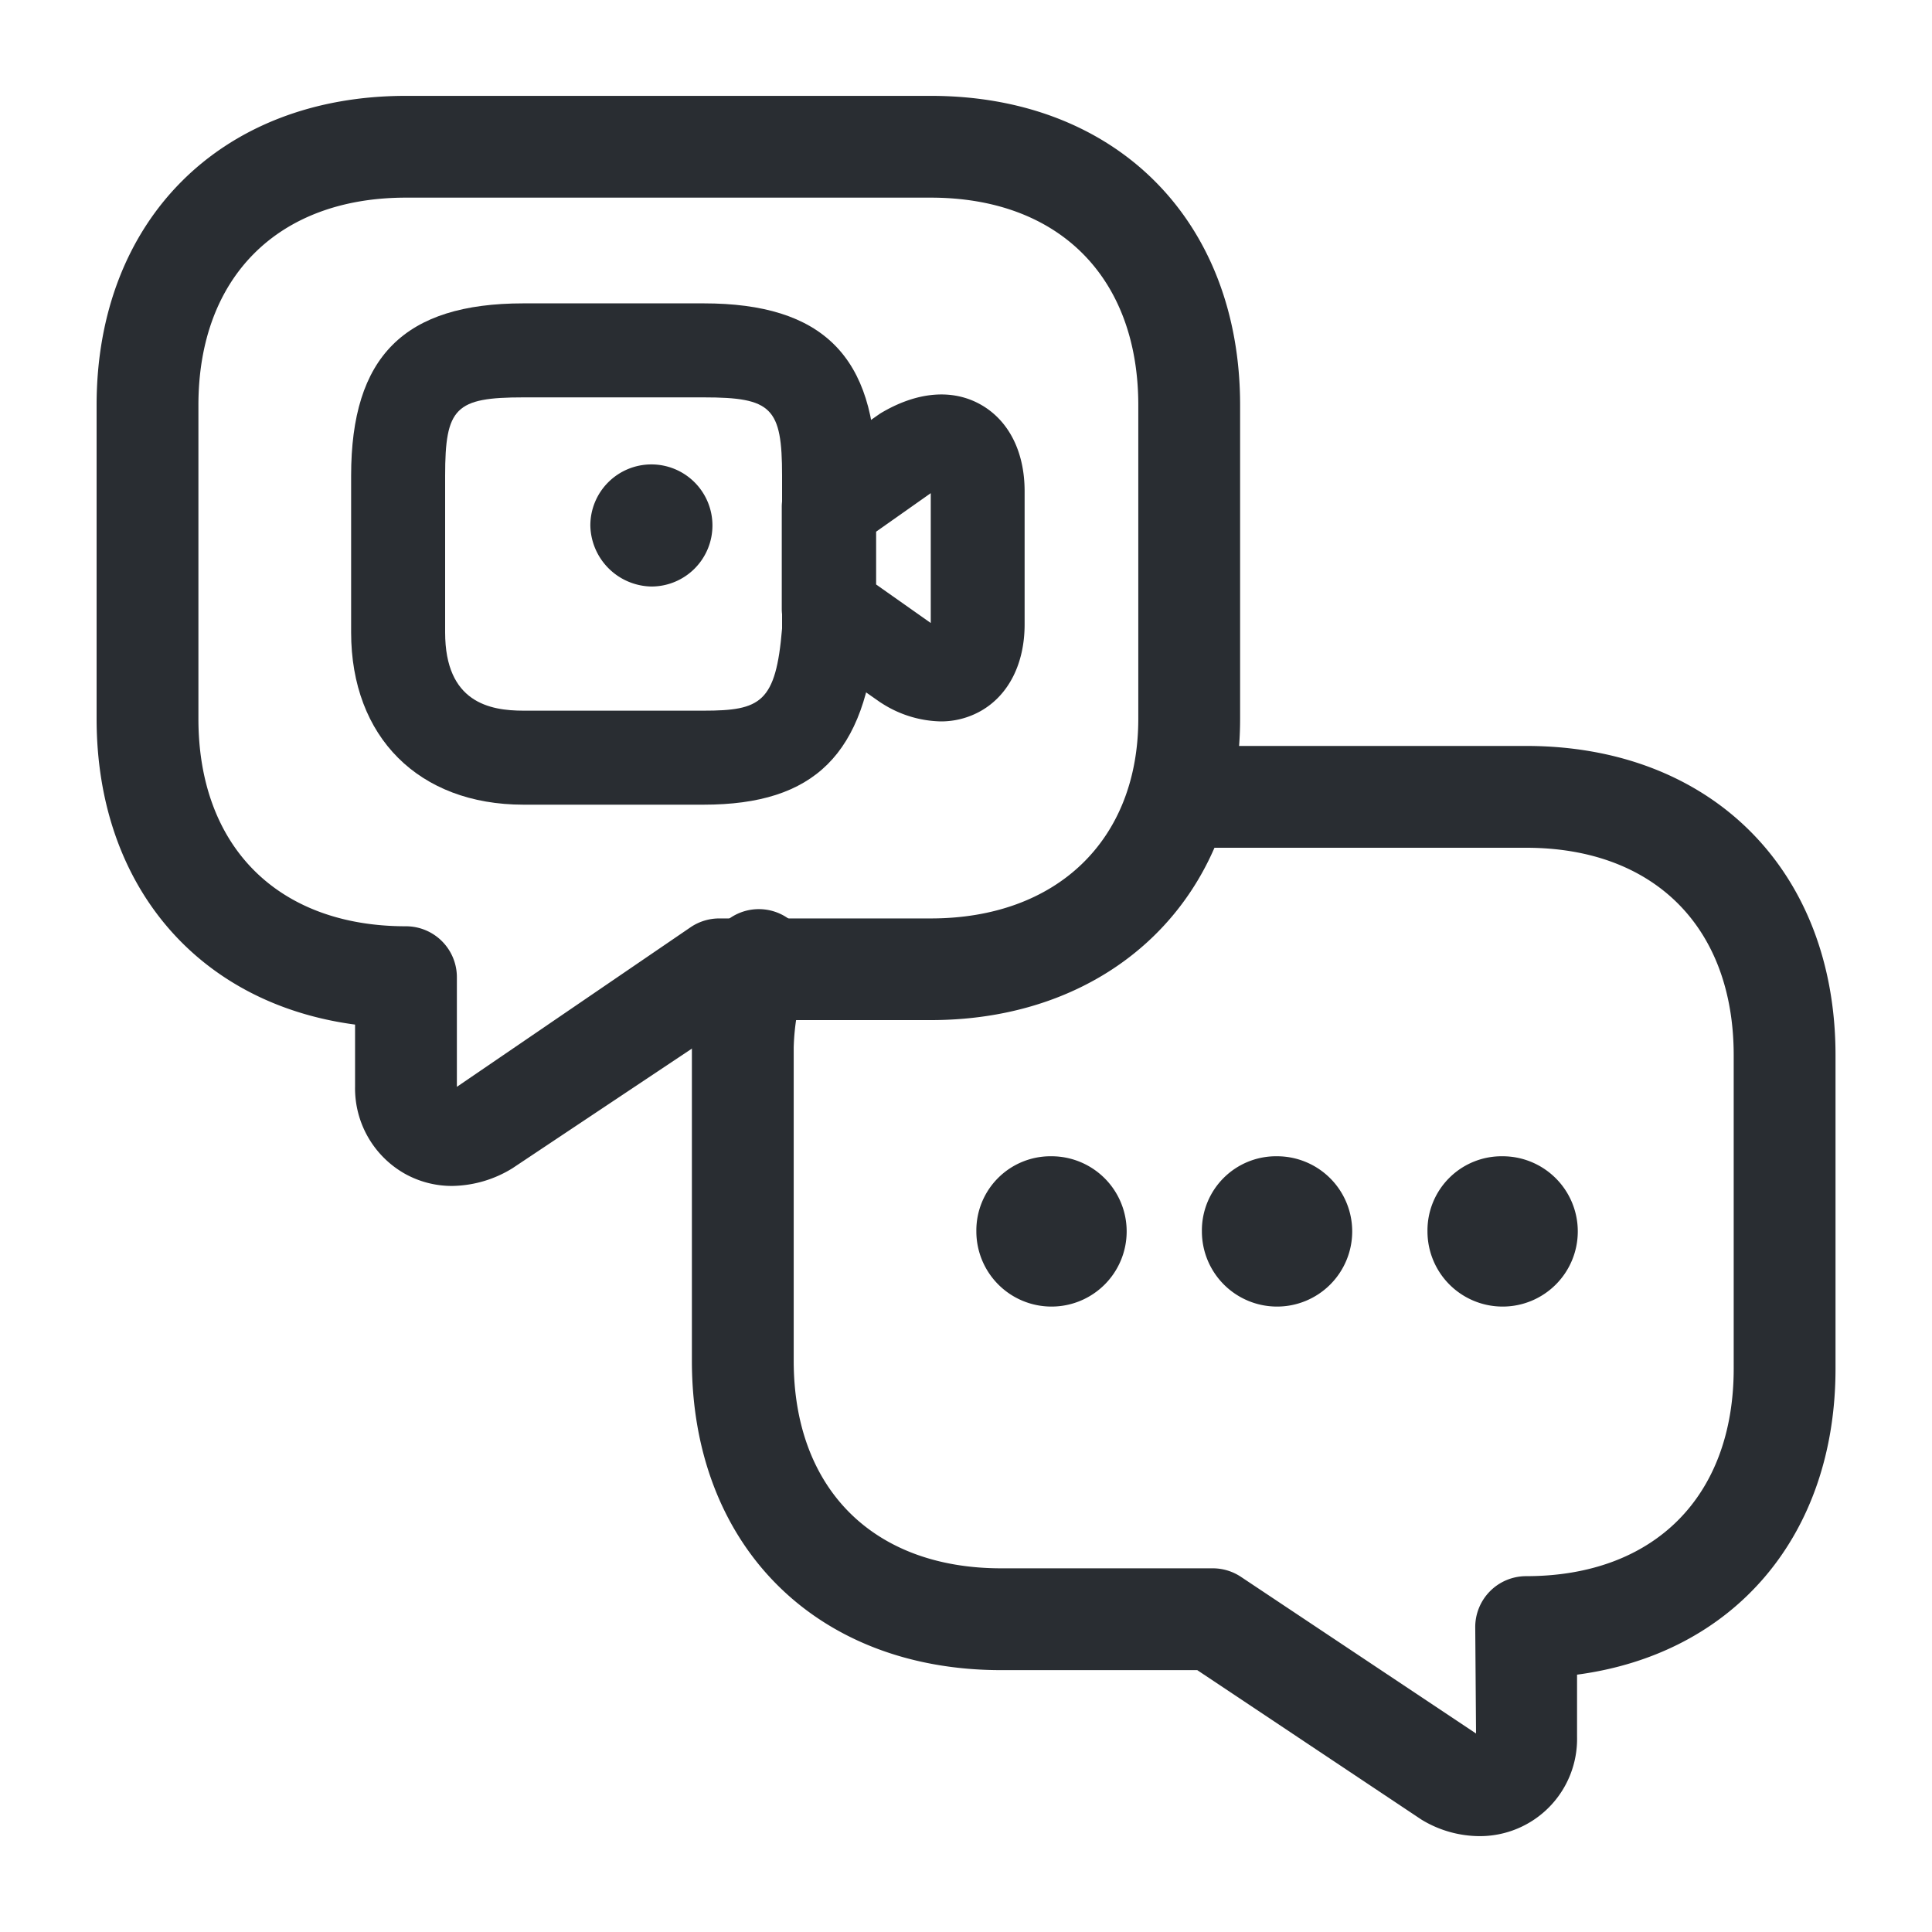 <svg id="f52da4b8-de3c-44c7-8520-8735d321ab57" data-name="Layer 1" xmlns="http://www.w3.org/2000/svg" viewBox="0 0 500 500"><defs><style>.fbb27c38-825d-463d-bed2-9a08f0c7efdc{fill:#292d32;}.ac33b9f3-fb10-480e-b79d-9fa170fcb959{isolation:isolate;}</style></defs><g id="ae89d7cd-ee1c-4193-a18b-dcfead3e8a6b" data-name="vuesax/linear/message-question"><g id="bba9b877-1c5c-463a-9308-b9ed451c24bd" data-name="vuesax/linear/message-question_2"><g id="bdebae8f-53ed-4202-b9a0-120a8f020d8c" data-name="message-question"><g id="e8ce4eaa-c817-4556-865e-ae216f130052" data-name="Vector 2054"><path class="fbb27c38-825d-463d-bed2-9a08f0c7efdc" d="M117,306.92a24.94,24.94,0,0,1-12.35-3.23,25.39,25.39,0,0,1-12.76-22.47V265.16C51.37,259.78,25,229.3,25,186V104.87C25,57,57.18,24.81,105.06,24.81H240.88c47.88,0,80.06,32.17,80.06,80.06V186c0,46-32.92,78-80.06,78H190.13l-57.49,38.33A30.38,30.38,0,0,1,117,306.92ZM105.06,51.15c-33.12,0-53.71,20.59-53.71,53.72V186c0,33.13,20.59,53.72,53.71,53.72a13.18,13.18,0,0,1,13.18,13.17v28.38l60.6-41.38a13.23,13.23,0,0,1,7.3-2.2h54.74c32.63,0,53.71-20.29,53.71-51.69V104.87c0-33.13-20.58-53.72-53.71-53.72Z"/></g></g></g></g><g id="b651df35-cbef-47b2-8f84-7ebfee101ce3" data-name="vuesax/linear/message-question"><g id="a9466a35-3e73-4e61-bd5e-f7afb172901a" data-name="vuesax/linear/message-question_2"><g id="b291e0fa-9b4f-4305-b92c-4235faced20c" data-name="message-question"><path class="fbb27c38-825d-463d-bed2-9a08f0c7efdc" d="M382.85,475.19a29.1,29.1,0,0,1-15-4.29l-58-38.67H259.12c-47.88,0-80.06-32.18-80.06-80.07V271.08a84.19,84.19,0,0,1,4.72-26.46,13.18,13.18,0,1,1,25,8.33,59.08,59.08,0,0,0-3.37,18.13v81.08c0,33.13,20.58,53.72,53.71,53.72h54.74a13.16,13.16,0,0,1,7.3,2.21L382,448.63l-.21-27.55a13.18,13.18,0,0,1,13.18-13.17c33.12,0,53.71-20.59,53.71-53.72V273.11c0-33.13-20.59-53.71-53.71-53.71h-89.2a13.18,13.18,0,0,1,0-26.35h89.2c47.88,0,80.06,32.18,80.06,80.06v81.08c0,43.36-26.37,73.83-66.89,79.21v16.06a25.15,25.15,0,0,1-25.26,25.73Z"/></g></g></g><g id="e8335072-f898-4a6c-8d70-2ab633c56c78" data-name="vuesax/linear/video"><g id="b4cb8e3d-e680-4a61-b9b4-4ff438688226" data-name="vuesax/linear/video_2"><g id="e913815f-eb5f-4516-913b-9b14c96d0f92" data-name="video"><g id="aaca2b75-af0e-49e2-a223-e2a8b21de944" data-name="Vector 3625"><path class="fbb27c38-825d-463d-bed2-9a08f0c7efdc" d="M182.1,208.25H135.47c-27.09,0-44.6-17.51-44.6-44.6V123.11c0-30.84,13.76-44.6,44.6-44.6H182.1c30.83,0,44.59,13.76,44.59,44.6v40.54C224.1,195.22,210.78,208.25,182.1,208.25ZM135.47,102.84c-17.62,0-20.27,2.65-20.27,20.27v40.54c0,18.17,11.57,20.27,20.27,20.27H182.1c14.78,0,18.7-2.09,20.3-21.28l0-39.53c0-17.62-2.66-20.27-20.26-20.27Z"/></g><g id="f9aaa4d1-53e5-4ec5-a8e9-ca0356cb5a9d" data-name="Vector 3626"><path class="fbb27c38-825d-463d-bed2-9a08f0c7efdc" d="M243.5,186.7a29.26,29.26,0,0,1-15-4.51l-.73-.46-20.27-14.2a12.18,12.18,0,0,1-5.18-10V131.22a12.2,12.2,0,0,1,5.18-10l20.27-14.19c9.56-5.76,18.78-6.43,26.06-2.31s11.34,12.25,11.34,22.41v34.46c0,10.16-4.14,18.32-11.34,22.41A20.91,20.91,0,0,1,243.5,186.7Zm-16.81-35.47,14.19,10v-33.6l-14.19,10Z"/></g></g></g></g><g class="ac33b9f3-fb10-480e-b79d-9fa170fcb959"><path class="fbb27c38-825d-463d-bed2-9a08f0c7efdc" d="M272.14,299.24a19.45,19.45,0,1,1-19.46,19.44A19.2,19.2,0,0,1,272.14,299.24Z"/><path class="fbb27c38-825d-463d-bed2-9a08f0c7efdc" d="M330.51,299.24a19.45,19.45,0,1,1-19.46,19.44A19.19,19.19,0,0,1,330.51,299.24Z"/><path class="fbb27c38-825d-463d-bed2-9a08f0c7efdc" d="M388.89,299.24a19.45,19.45,0,1,1-19.46,19.44A19.19,19.19,0,0,1,388.89,299.24Z"/></g><g class="ac33b9f3-fb10-480e-b79d-9fa170fcb959"><path class="fbb27c38-825d-463d-bed2-9a08f0c7efdc" d="M152.78,136a15.8,15.8,0,1,1,15.81,15.79A16.1,16.1,0,0,1,152.78,136Z"/></g></svg>
